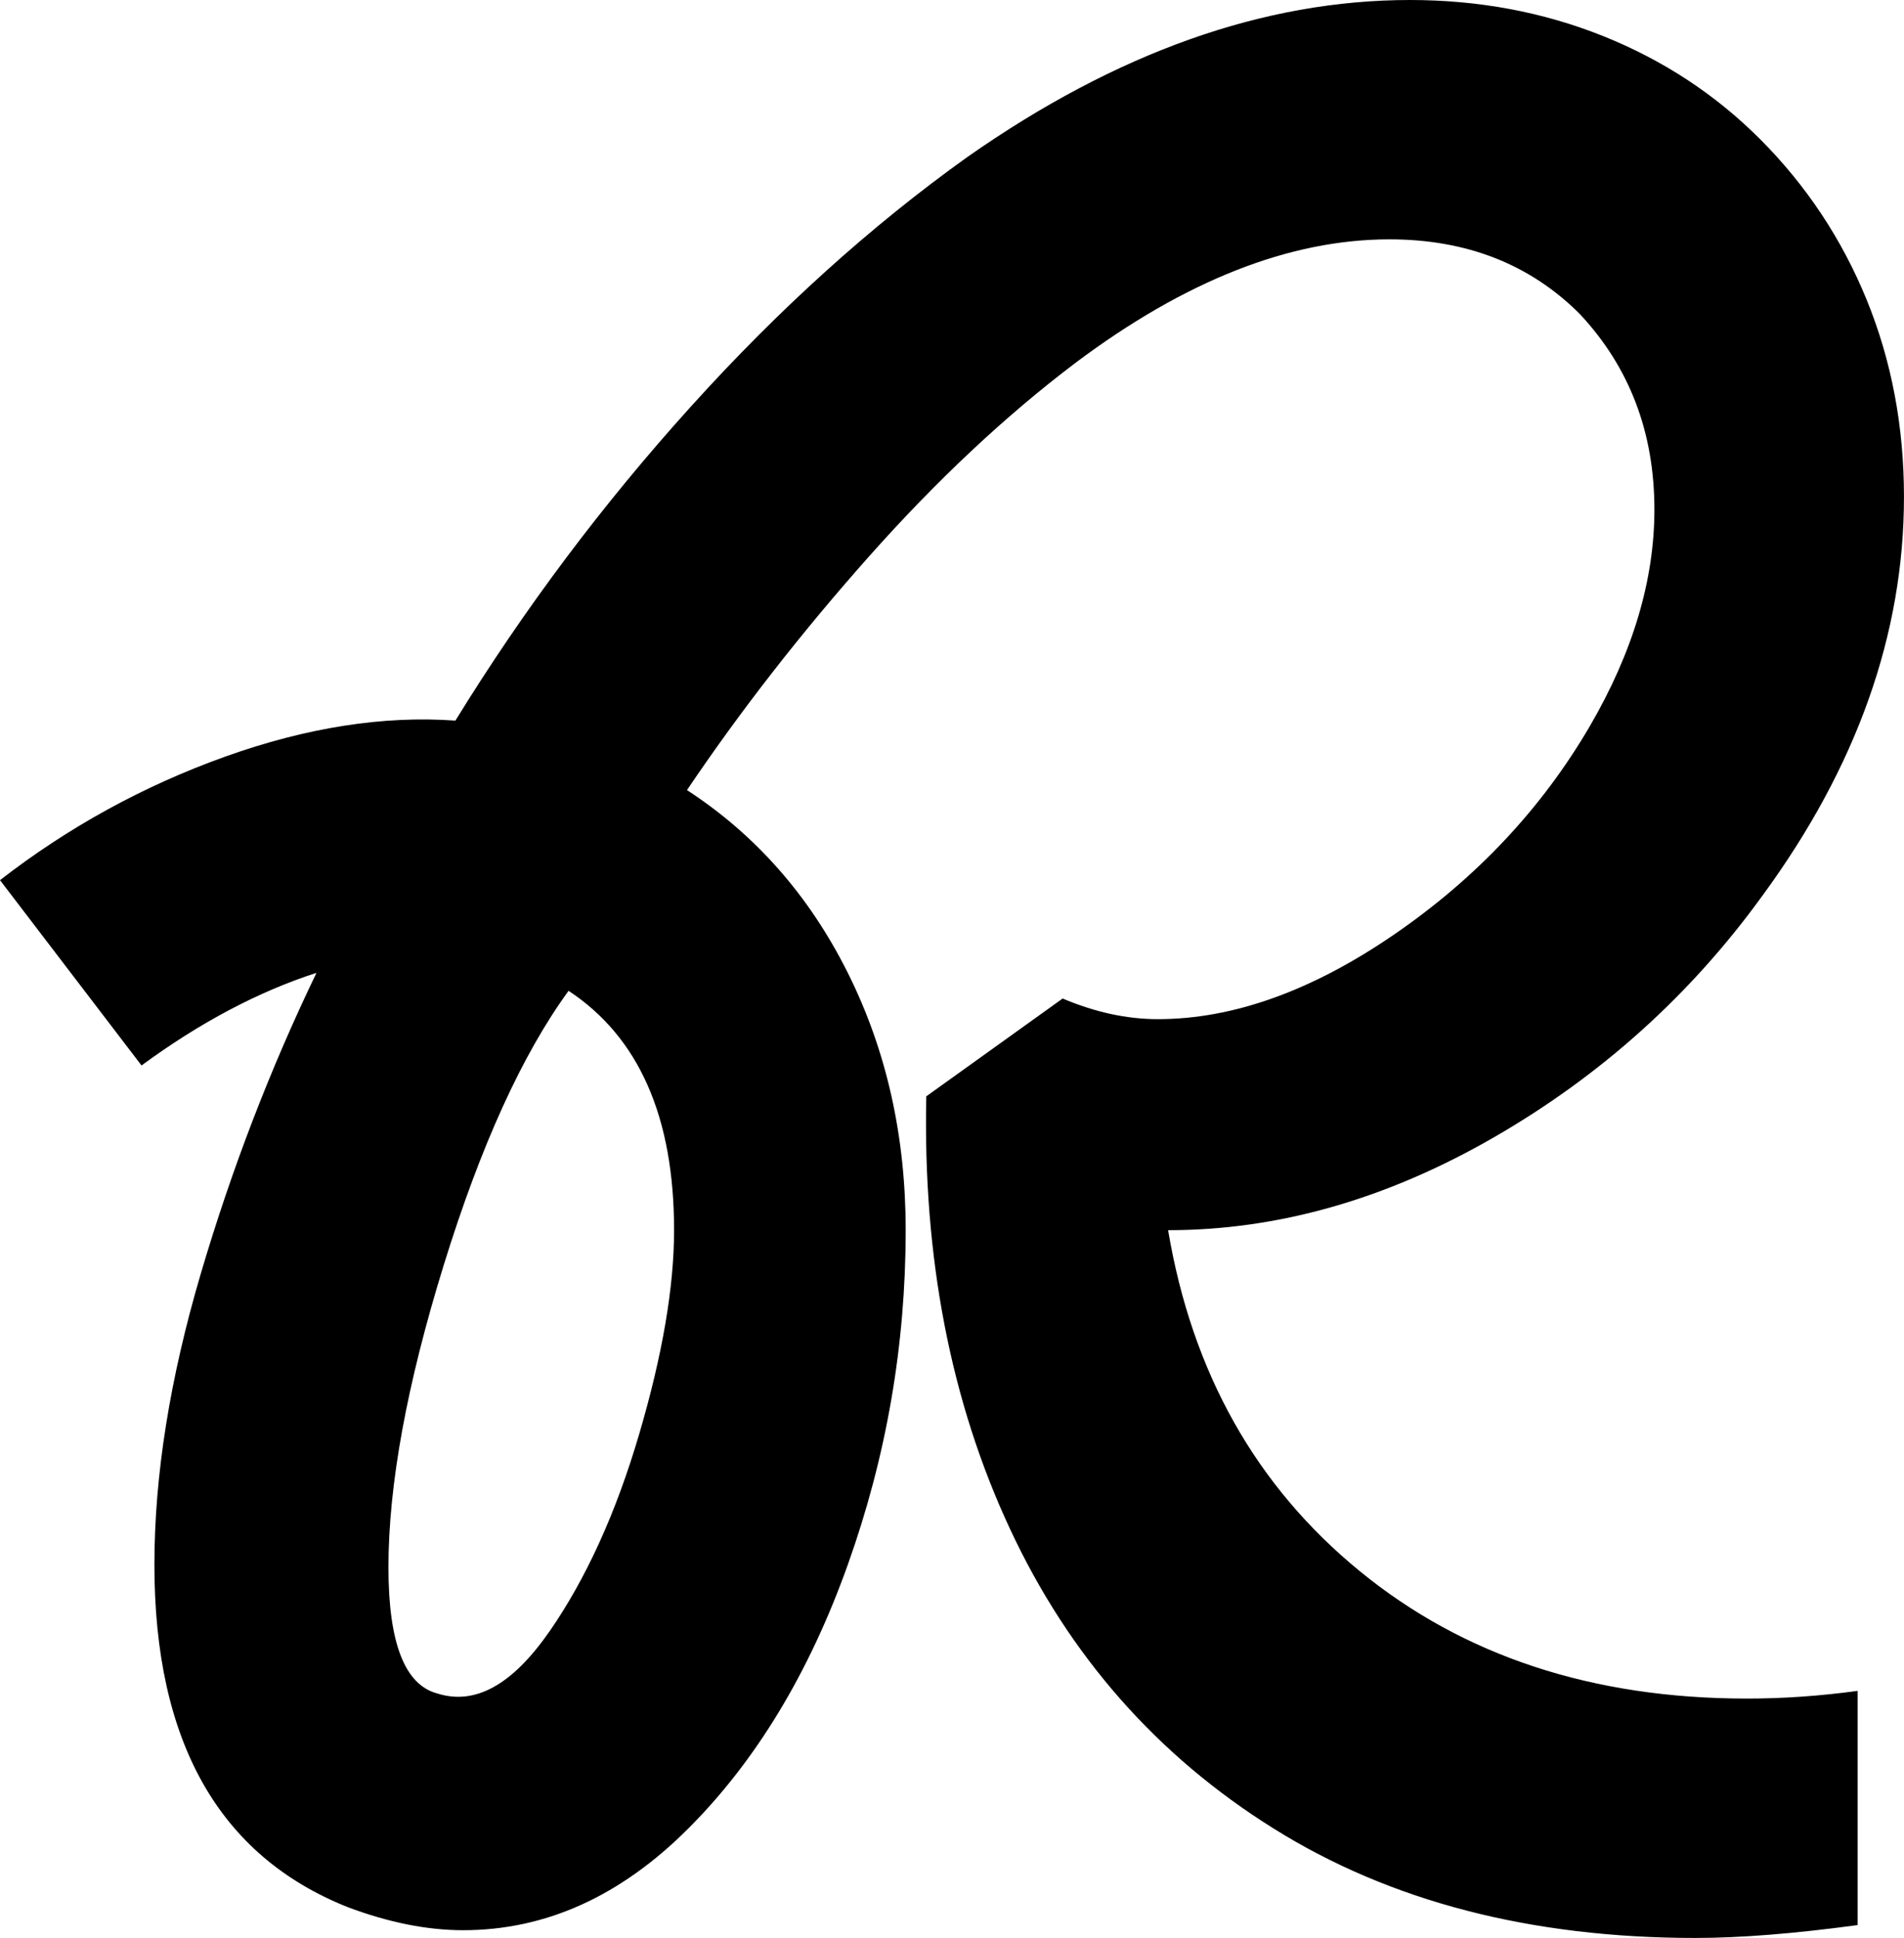 <?xml version="1.0" encoding="UTF-8"?>
<svg data-bbox="0 0 518.87 528" viewBox="0 0 518.88 528" xmlns="http://www.w3.org/2000/svg" data-type="shape">
    <g>
        <path d="M462.09 528c-44.88 0-83.21-9.93-115-29.81-31.79-19.86-55.74-47.09-71.87-81.68s-23.73-73.86-22.79-117.81l37.16-26.65c8.87 3.75 17.53 5.62 25.94 5.62 20.56 0 42.07-7.72 64.51-23.14 22.44-15.43 40.2-34.36 53.29-56.8 11.68-20.09 17.53-39.73 17.53-58.9 0-21.03-6.78-38.8-20.33-53.28-13.56-13.56-30.85-20.34-51.89-20.34-27.12 0-55.63 11.22-85.55 33.65-19.17 14.5-37.98 32.15-56.44 52.94-18.47 20.81-34.95 41.97-49.43 63.46 18.69 12.17 33.31 28.75 43.82 49.79 10.52 21.03 15.78 44.41 15.78 70.12 0 31.32-5.26 61.7-15.78 91.15s-25.01 53.41-43.47 71.87c-18.47 18.48-38.92 27.7-61.35 27.7-9.82 0-20.34-2.1-31.55-6.32-35.06-14.02-52.59-45.11-52.59-93.25 0-24.3 4.21-50.71 12.62-79.24 8.41-28.51 18.93-55.86 31.55-82.03-15.9 5.15-31.79 13.56-47.68 25.24L0 239.8c18.69-14.48 39.15-25.7 61.35-33.65 22.2-7.94 43.13-11.22 62.76-9.82 18.69-30.38 40.08-58.9 64.16-85.55 24.07-26.65 49.2-49.31 75.38-68.02C304.32 14.26 344.52 0 384.25 0q28.035 0 52.59 9.81c16.36 6.55 30.61 15.9 42.77 28.05 12.62 12.63 22.32 27.24 29.1 43.82 6.77 16.6 10.16 34.48 10.16 53.65 0 37.41-12.86 73.62-38.56 108.68-19.63 27.12-44.07 49.09-73.28 65.91-29.22 16.83-58.79 25.25-88.7 25.25 6.54 38.81 23.95 69.77 52.24 92.9 28.28 23.14 63.46 34.71 105.53 34.71 9.82 0 19.87-.69 30.15-2.1v63.81c-17.3 2.34-32.03 3.51-44.18 3.51ZM149.7 444.56q15.075-21.735 24.54-54c6.31-21.49 9.46-39.96 9.46-55.39 0-30.85-9.59-52.59-28.75-65.22-12.62 17.3-23.96 42.2-34.01 74.68-10.06 32.5-15.08 59.96-15.08 82.4 0 20.57 4.44 32.02 13.32 34.36 10.28 3.28 20.45-2.34 30.5-16.83Z"/>
    </g>
</svg>
